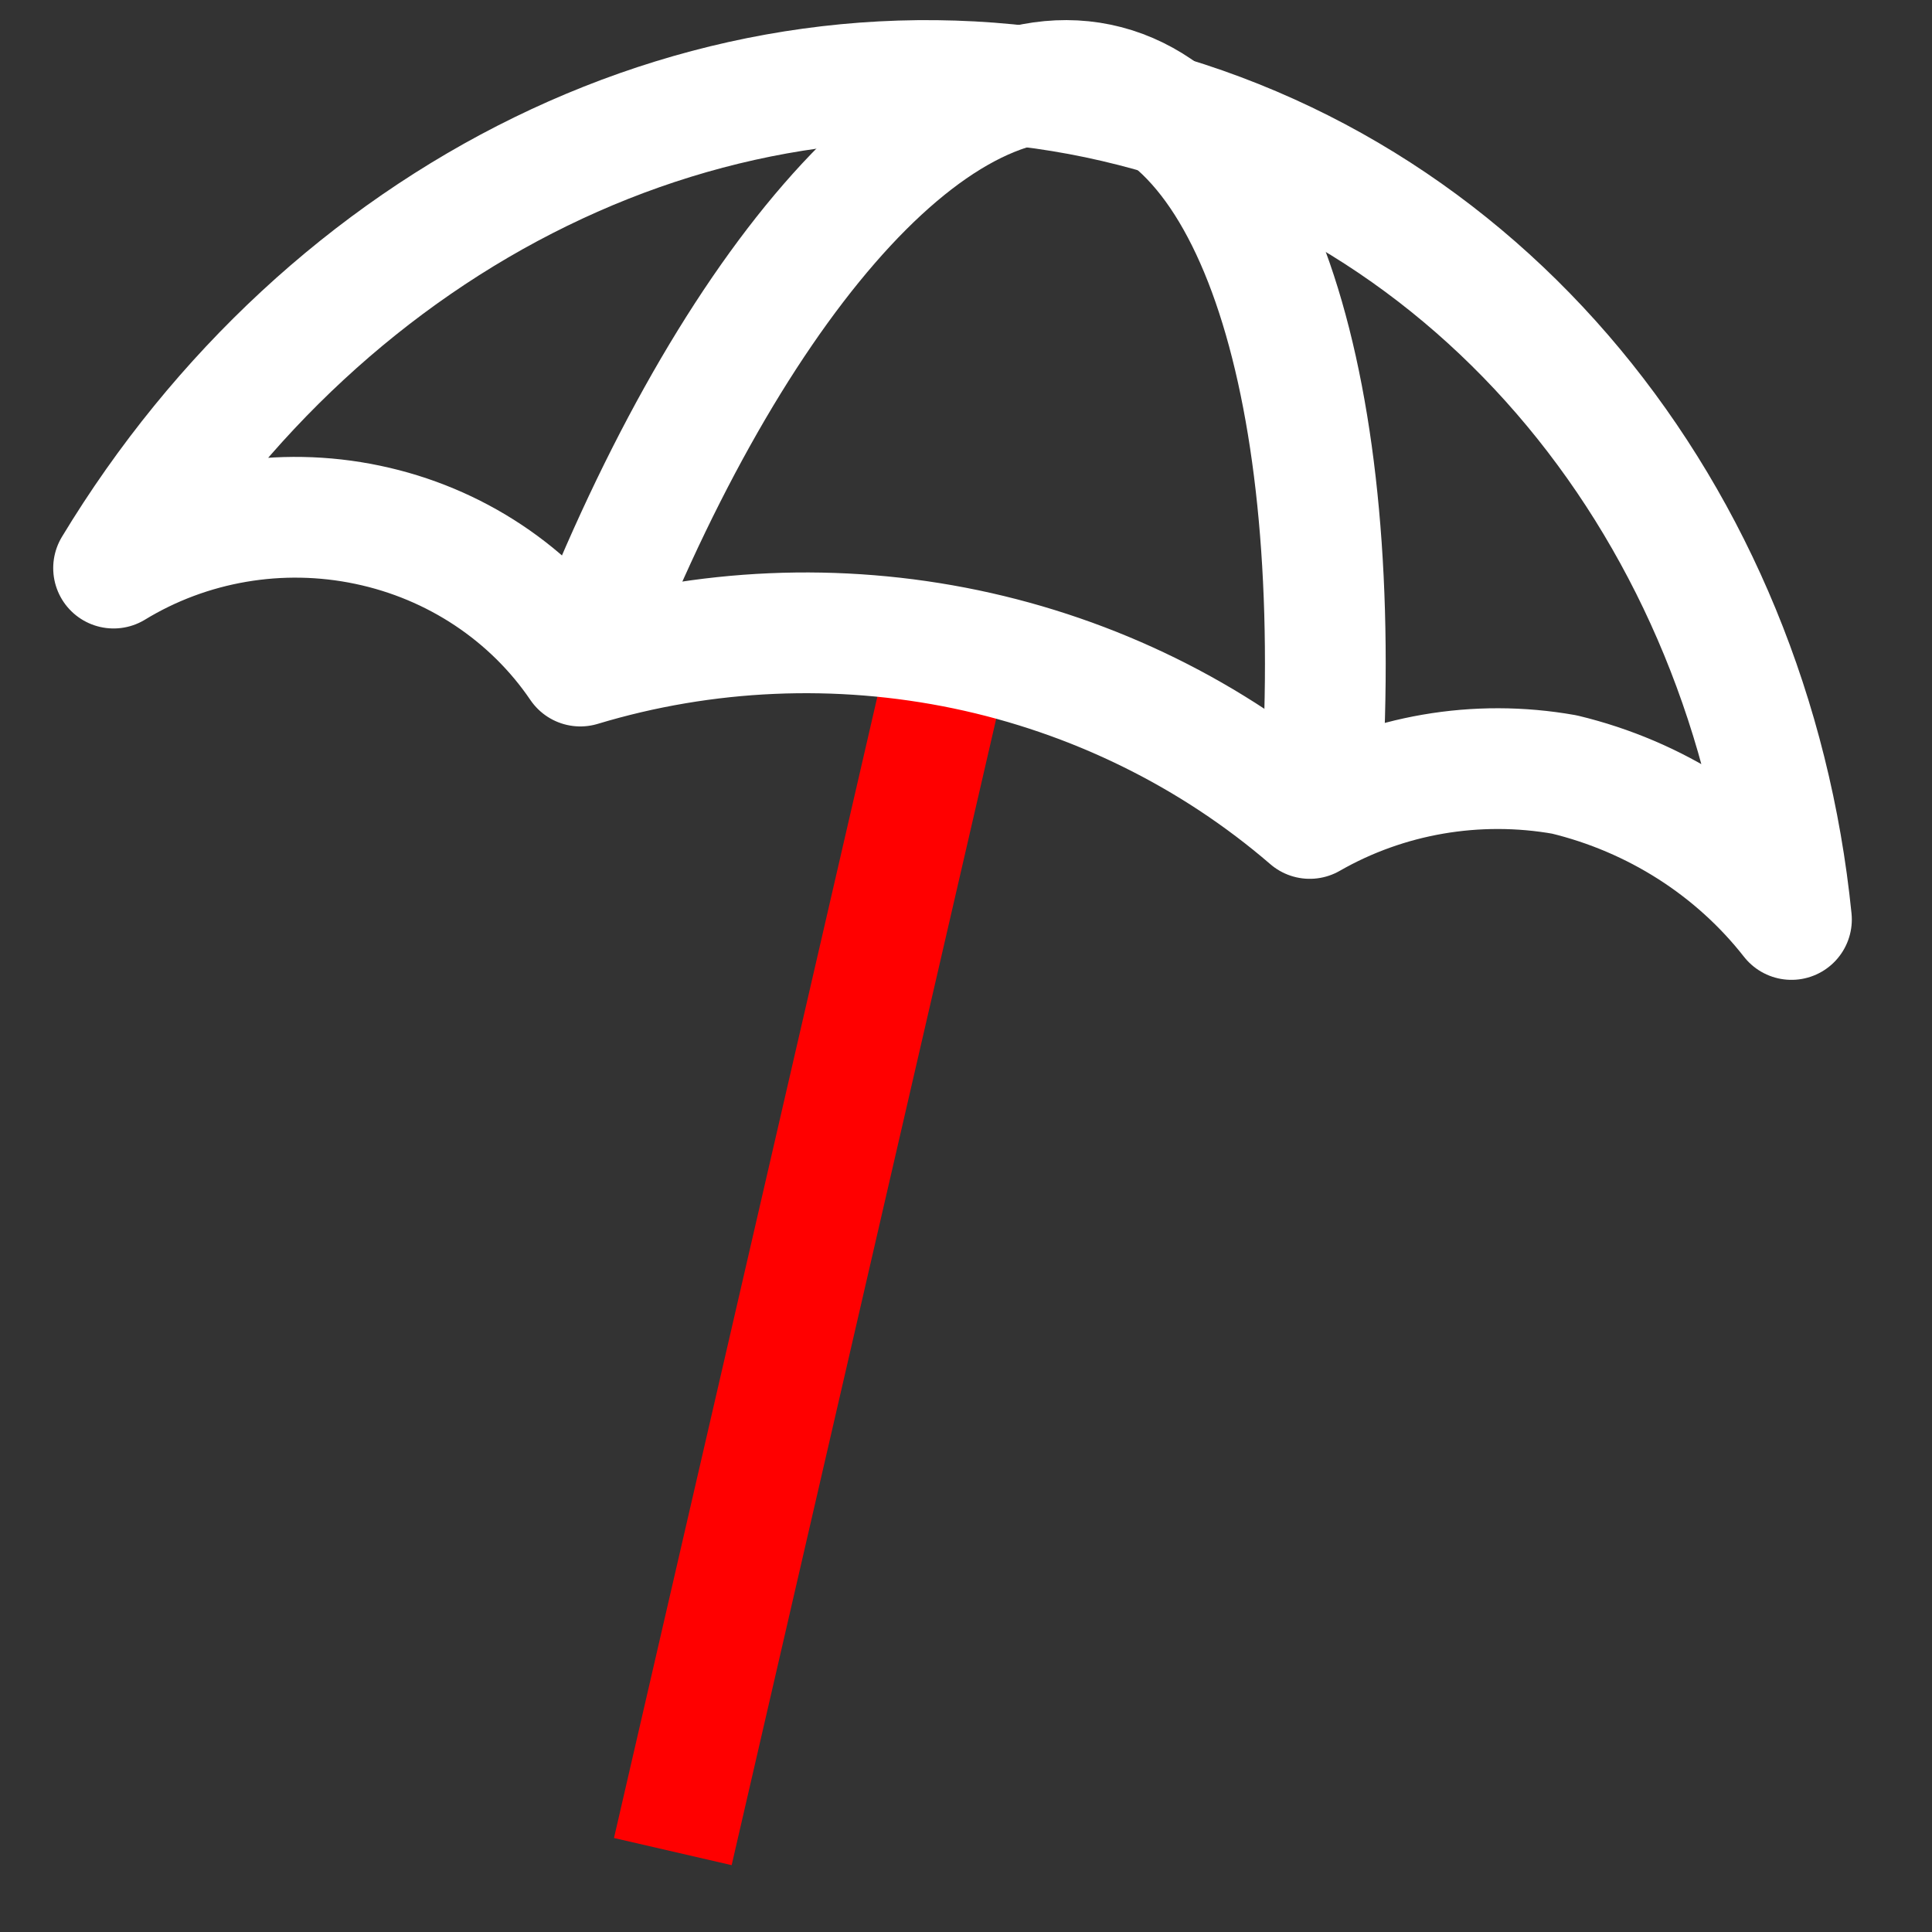 <svg width="24" height="24" viewBox="0 0 24 24" fill="none" xmlns="http://www.w3.org/2000/svg">
<rect x="0" y="0" width="24" height="24" fill="#333333" stroke="none"/>
<path d="M8.358 23.001L11.832 7.947" stroke="#FF0000" stroke-width="1.5" stroke-linejoin="round"/>
<path d="M13.636 1.22C8.856 0.221 4.043 2.704 1.411 7.057C2.349 6.485 3.483 6.291 4.567 6.519C5.652 6.746 6.6 7.377 7.209 8.274C8.76 7.806 10.409 7.735 11.998 8.066C13.585 8.398 15.058 9.122 16.27 10.167C17.222 9.621 18.345 9.428 19.433 9.621C20.558 9.892 21.554 10.528 22.254 11.422C21.747 6.403 18.418 2.224 13.636 1.22Z" stroke="white" stroke-width="1.5" stroke-linejoin="round"/>
<path d="M7.2 8.354C8.978 3.671 11.544 0.605 13.646 1.041C15.748 1.477 16.773 5.294 16.382 10.264" stroke="white" stroke-width="1.5" stroke-miterlimit="10"/>
</svg>
